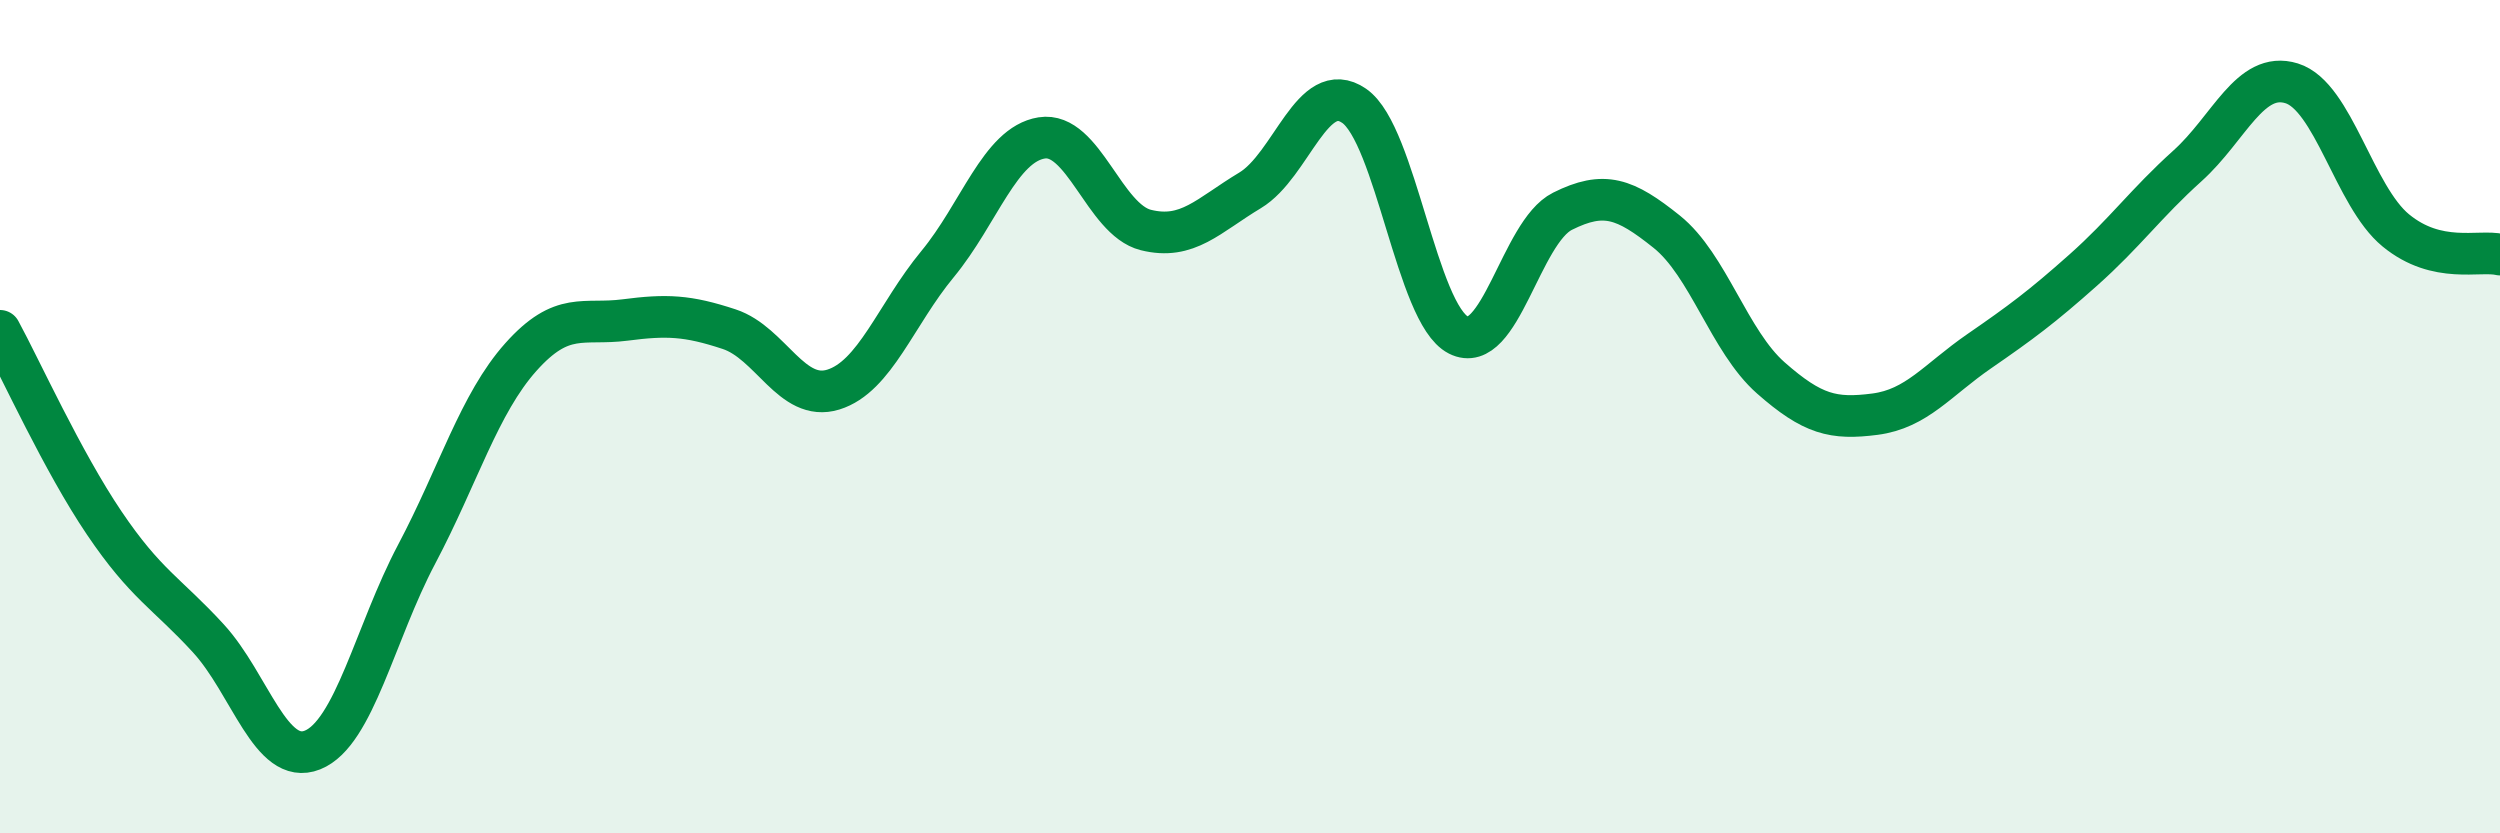 
    <svg width="60" height="20" viewBox="0 0 60 20" xmlns="http://www.w3.org/2000/svg">
      <path
        d="M 0,7.94 C 0.5,8.86 1.5,11.07 2.5,12.55 C 3.5,14.03 4,14.23 5,15.32 C 6,16.41 6.5,18.4 7.5,18 C 8.5,17.6 9,15.19 10,13.3 C 11,11.41 11.5,9.69 12.5,8.57 C 13.5,7.45 14,7.81 15,7.68 C 16,7.55 16.5,7.57 17.5,7.9 C 18.5,8.23 19,9.66 20,9.35 C 21,9.04 21.5,7.55 22.5,6.34 C 23.5,5.13 24,3.47 25,3.31 C 26,3.15 26.5,5.27 27.5,5.52 C 28.5,5.77 29,5.17 30,4.57 C 31,3.97 31.5,1.85 32.5,2.54 C 33.5,3.23 34,7.53 35,8.04 C 36,8.55 36.5,5.57 37.5,5.07 C 38.5,4.57 39,4.76 40,5.56 C 41,6.36 41.5,8.19 42.5,9.07 C 43.5,9.95 44,10.07 45,9.94 C 46,9.81 46.5,9.12 47.5,8.43 C 48.5,7.74 49,7.37 50,6.48 C 51,5.59 51.5,4.88 52.5,3.98 C 53.5,3.08 54,1.69 55,2 C 56,2.31 56.5,4.71 57.5,5.53 C 58.5,6.35 59.5,5.99 60,6.11L60 20L0 20Z"
        fill="#008740"
        opacity="0.1"
        stroke-linecap="round"
        stroke-linejoin="round"
      />
      <path
        d="M 0,7.94 C 0.5,8.86 1.5,11.07 2.5,12.55 C 3.5,14.03 4,14.23 5,15.32 C 6,16.41 6.5,18.4 7.5,18 C 8.5,17.6 9,15.19 10,13.3 C 11,11.41 11.5,9.69 12.5,8.57 C 13.5,7.45 14,7.81 15,7.68 C 16,7.55 16.5,7.57 17.5,7.9 C 18.5,8.23 19,9.66 20,9.35 C 21,9.04 21.5,7.55 22.5,6.34 C 23.5,5.13 24,3.47 25,3.31 C 26,3.15 26.5,5.27 27.5,5.52 C 28.5,5.77 29,5.17 30,4.57 C 31,3.97 31.5,1.85 32.5,2.54 C 33.5,3.23 34,7.53 35,8.04 C 36,8.55 36.5,5.57 37.5,5.07 C 38.5,4.57 39,4.76 40,5.56 C 41,6.36 41.5,8.19 42.5,9.07 C 43.5,9.95 44,10.07 45,9.94 C 46,9.81 46.5,9.12 47.5,8.43 C 48.5,7.74 49,7.37 50,6.48 C 51,5.59 51.5,4.88 52.5,3.98 C 53.5,3.08 54,1.69 55,2 C 56,2.31 56.5,4.71 57.5,5.53 C 58.5,6.35 59.5,5.99 60,6.11"
        stroke="#008740"
        stroke-width="1"
        fill="none"
        stroke-linecap="round"
        stroke-linejoin="round"
      />
    </svg>
  